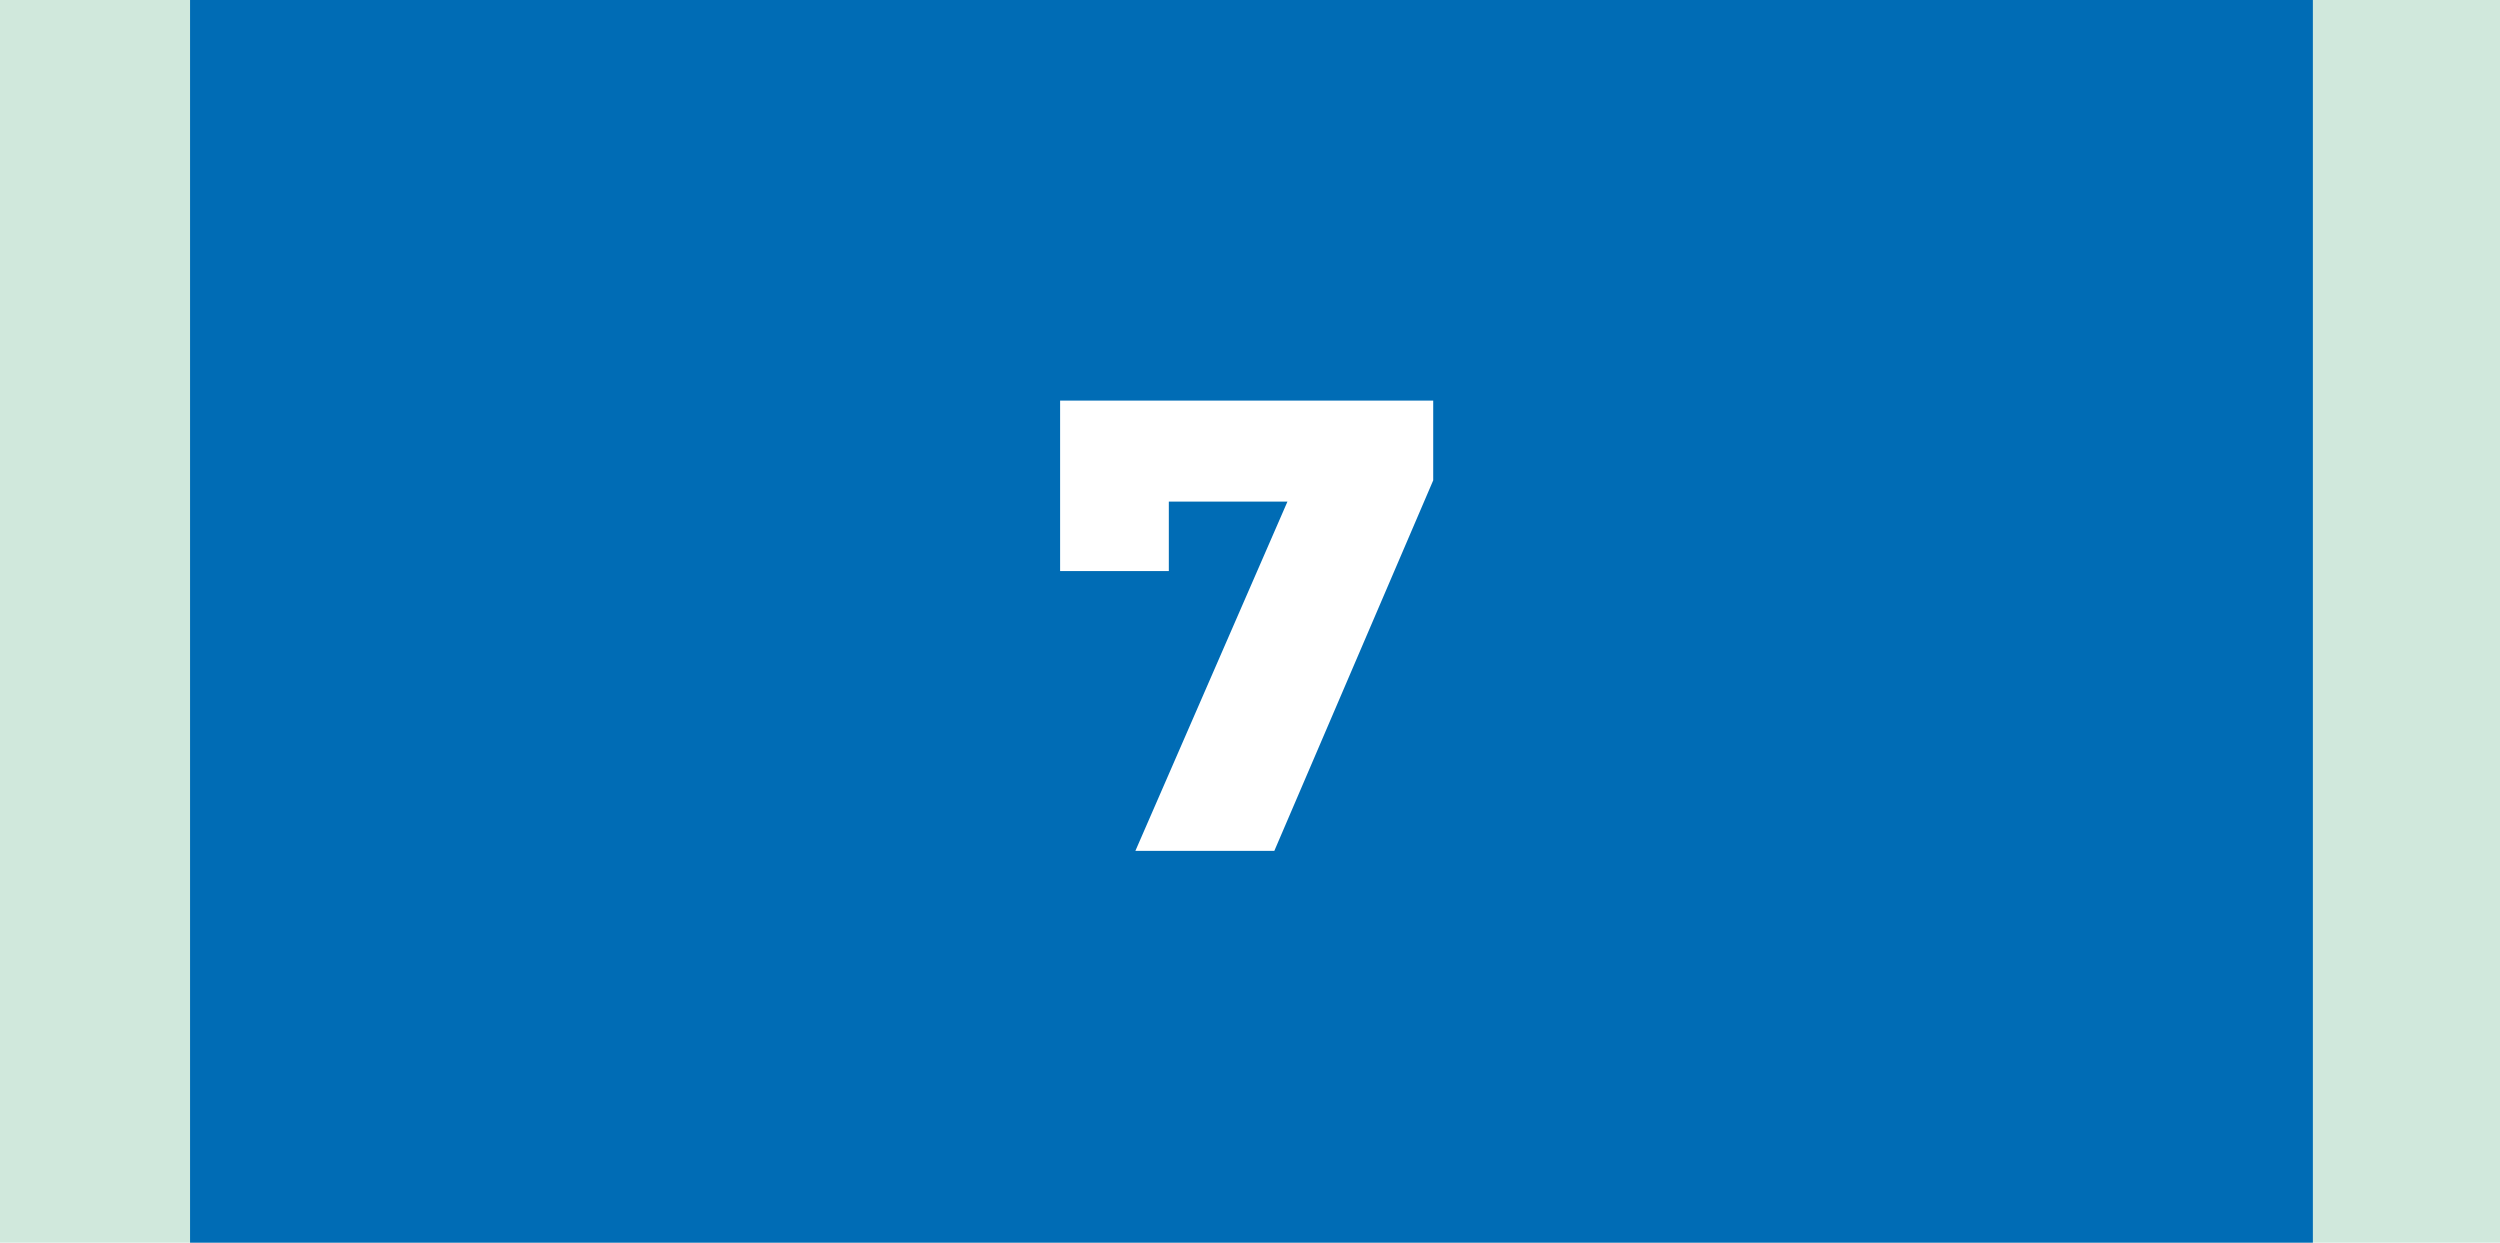 <?xml version="1.0" encoding="UTF-8"?> <svg xmlns="http://www.w3.org/2000/svg" width="855" height="425" viewBox="0 0 855 425" fill="none"><rect width="855" height="425" fill="#D0E8DC"></rect><rect x="65" width="726" height="425" fill="#006CB5"></rect><path d="M388.298 291L448.358 153.06L460.018 171.54H381.918L399.738 151.52V195.3H362.558V137H490.158V164.28L435.818 291H388.298Z" fill="white"></path></svg> 